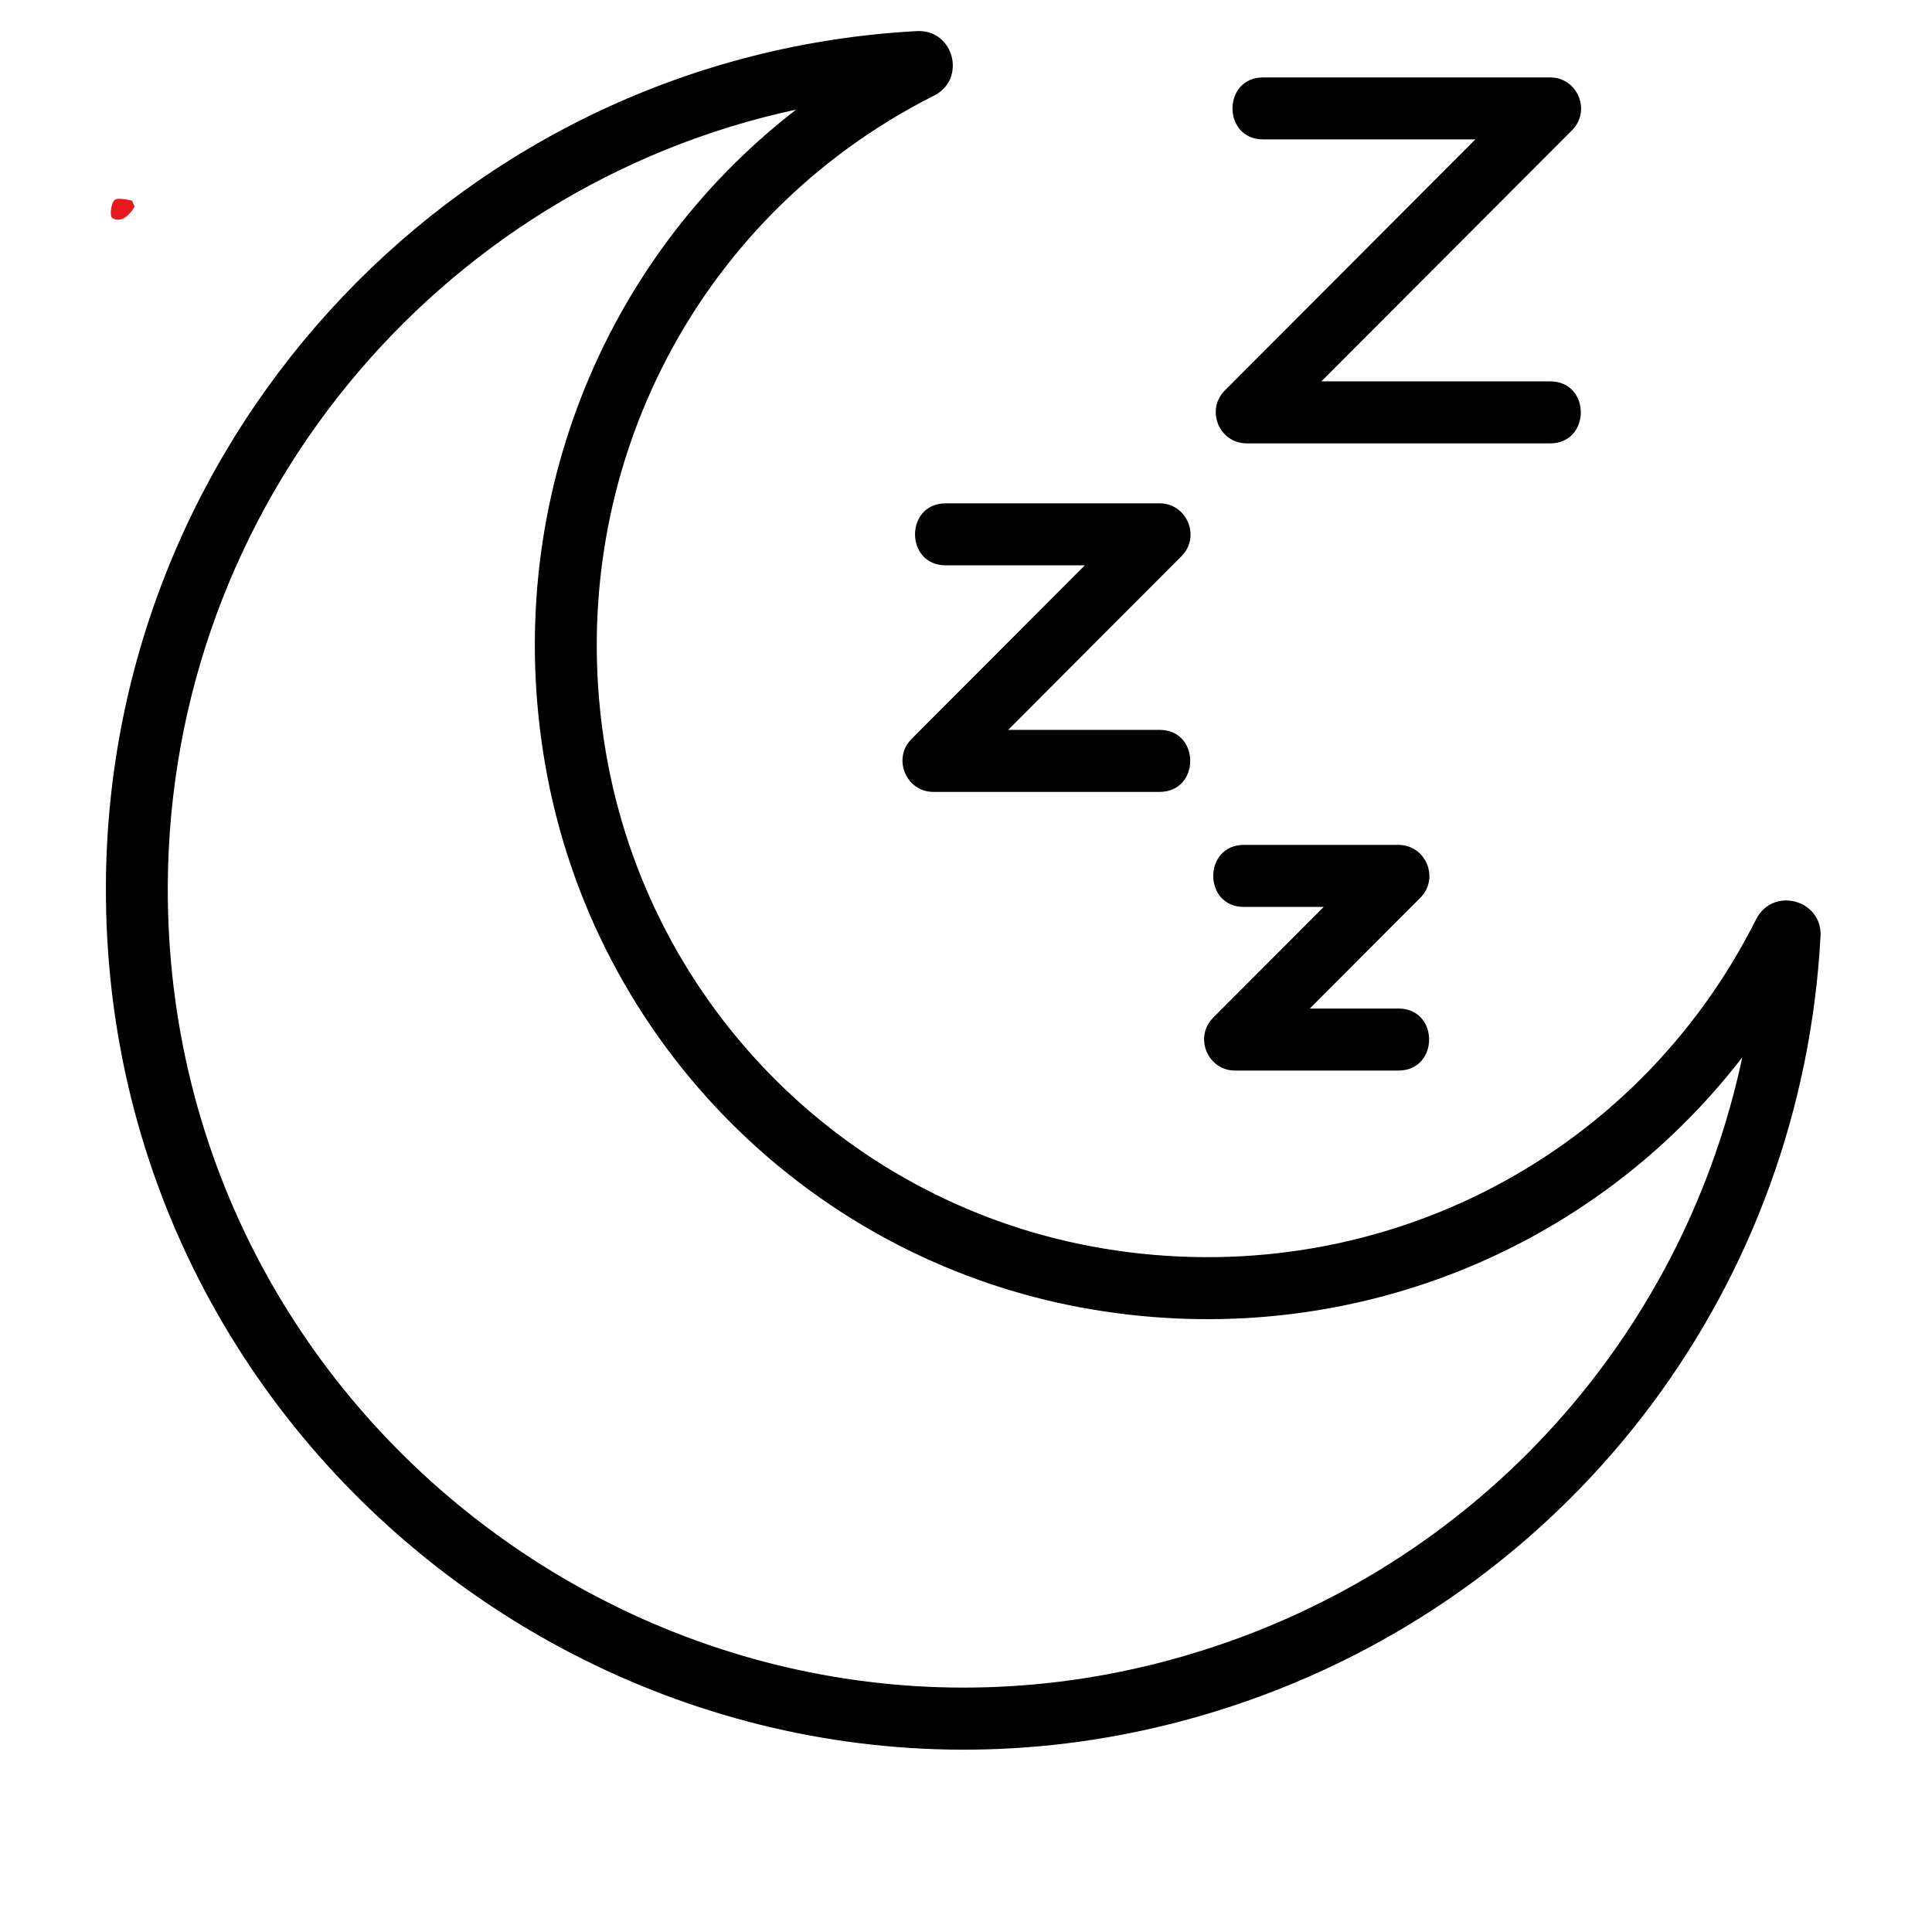 <svg xmlns="http://www.w3.org/2000/svg" xmlns:xlink="http://www.w3.org/1999/xlink" width="225" zoomAndPan="magnify" viewBox="0 0 168.75 168.75" height="225" preserveAspectRatio="xMidYMid meet" version="1.0"><defs><clipPath id="15f9671765"><path d="M 9.656 17.336 L 11.762 17.336 L 11.762 19.199 L 9.656 19.199 Z M 9.656 17.336 " clip-rule="nonzero"/></clipPath><clipPath id="456c28d55a"><path d="M 11.758 18.047 C 10.859 19.547 9.961 19.246 9.734 18.945 C 9.586 18.648 9.734 17.672 10.035 17.449 C 10.336 17.223 11.531 17.523 11.531 17.523 " clip-rule="nonzero"/></clipPath><clipPath id="a13a8c3741"><path d="M 9 2.555 L 159.312 2.555 L 159.312 153 L 9 153 Z M 9 2.555 " clip-rule="nonzero"/></clipPath></defs><g clip-path="url(#15f9671765)"><g clip-path="url(#456c28d55a)"><path fill="#e7191f" d="M 6.738 14.453 L 14.832 14.453 L 14.832 22.391 L 6.738 22.391 Z M 6.738 14.453 " fill-opacity="1" fill-rule="nonzero"/></g></g><g clip-path="url(#a13a8c3741)"><path fill="#000000" d="M 9.25 77.277 C 9.457 37.598 40.578 4.848 80.098 2.715 C 83.34 2.57 84.426 6.93 81.586 8.348 C 60.414 19.02 48.895 42.07 52.918 65.703 C 56.707 87.945 74.188 105.363 96.41 109.055 C 119.898 112.961 142.793 101.398 153.391 80.289 C 154.863 77.414 159.18 78.582 159.016 81.785 C 159.012 81.785 159.012 81.785 159.012 81.785 C 157.379 112.164 137.812 138.348 109.156 148.492 C 60.262 165.789 8.977 129.121 9.25 77.277 Z M 69.535 9.574 C 38.184 16.312 14.832 44.211 14.656 77.305 C 14.406 125.453 62.023 159.43 107.355 143.379 C 130.457 135.207 147.195 115.789 152.18 92.348 C 139.07 109.363 117.531 118.051 95.527 114.398 C 71.031 110.328 51.766 91.129 47.59 66.613 C 43.816 44.461 52.469 22.773 69.535 9.574 Z M 69.535 9.574 " fill-opacity="1" fill-rule="nonzero"/></g><path fill="#000000" d="M 135.395 38.727 L 108.895 38.727 C 106.496 38.727 105.281 35.809 106.984 34.102 L 128.867 12.176 L 110.332 12.176 C 106.758 12.176 106.762 6.762 110.332 6.762 L 135.395 6.762 C 137.793 6.762 139.008 9.68 137.305 11.383 L 115.418 33.309 L 135.395 33.309 C 138.973 33.309 138.965 38.727 135.395 38.727 Z M 135.395 38.727 " fill-opacity="1" fill-rule="nonzero"/><path fill="#000000" d="M 101.281 69.168 L 81.531 69.168 C 79.137 69.168 77.918 66.25 79.621 64.543 L 94.754 49.379 L 82.605 49.379 C 79.027 49.379 79.031 43.965 82.605 43.965 L 101.281 43.965 C 103.68 43.965 104.895 46.883 103.191 48.586 L 88.059 63.75 L 101.281 63.75 C 104.855 63.75 104.852 69.168 101.281 69.168 Z M 101.281 69.168 " fill-opacity="1" fill-rule="nonzero"/><path fill="#000000" d="M 122.145 93.508 L 107.879 93.508 C 105.48 93.508 104.266 90.59 105.965 88.887 L 115.617 79.215 L 108.652 79.215 C 105.074 79.215 105.078 73.797 108.652 73.797 L 122.145 73.797 C 124.543 73.797 125.758 76.715 124.055 78.422 L 114.402 88.09 L 122.145 88.09 C 125.723 88.09 125.715 93.508 122.145 93.508 Z M 122.145 93.508 " fill-opacity="1" fill-rule="nonzero"/></svg>